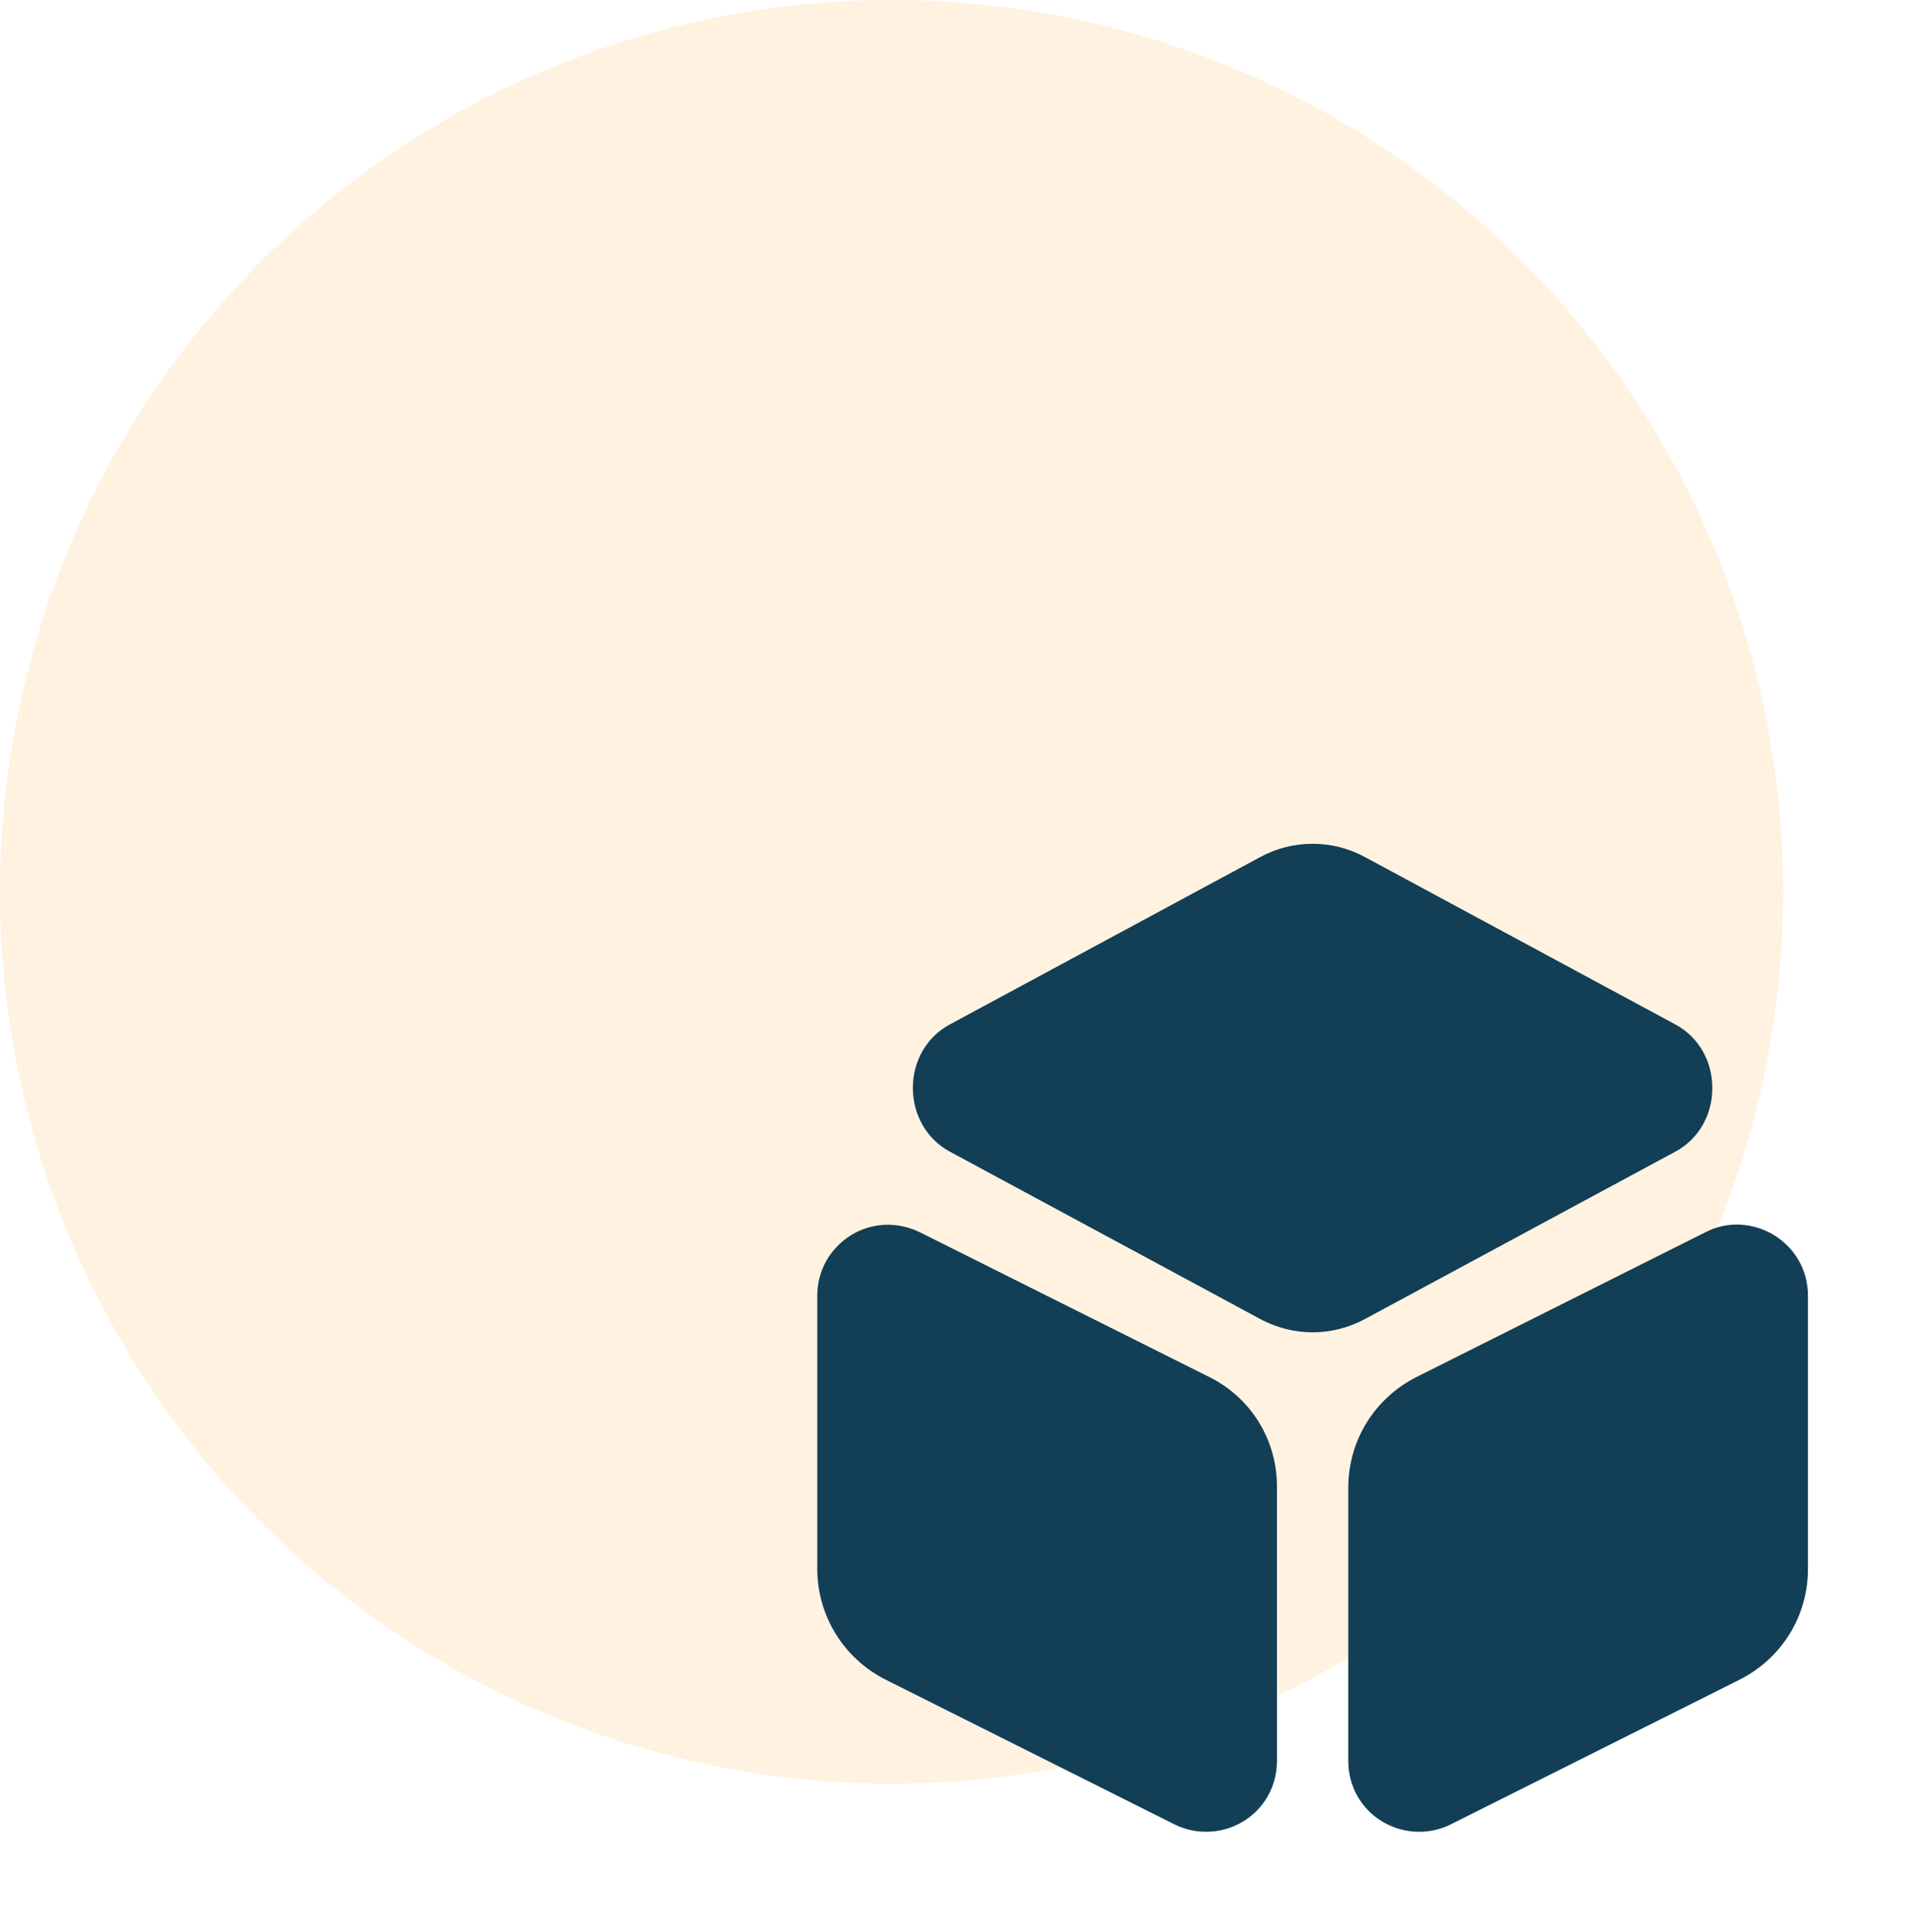 <?xml version="1.0" encoding="UTF-8"?> <svg xmlns="http://www.w3.org/2000/svg" width="77" height="78" viewBox="0 0 77 78" fill="none"><circle opacity="0.12" cx="36" cy="36" r="36" fill="#FF9500"></circle><path d="M67.659 41.359L55.119 34.599C53.799 33.879 52.199 33.879 50.879 34.599L38.339 41.359C37.419 41.859 36.859 42.819 36.859 43.919C36.859 44.999 37.419 45.979 38.339 46.479L50.879 53.239C51.539 53.599 52.279 53.779 52.999 53.779C53.719 53.779 54.459 53.599 55.119 53.239L67.659 46.479C68.579 45.979 69.139 45.019 69.139 43.919C69.139 42.819 68.579 41.859 67.659 41.359Z" fill="#123E56"></path><path d="M48.82 55.58L37.14 49.74C36.24 49.3 35.2 49.34 34.36 49.86C33.5 50.4 33 51.3 33 52.3V63.32C33 65.22 34.06 66.94 35.76 67.8L47.42 73.64C47.82 73.84 48.26 73.94 48.7 73.94C49.22 73.94 49.74 73.8 50.2 73.52C51.06 73 51.56 72.08 51.56 71.08V60.06C51.58 58.14 50.52 56.42 48.82 55.58Z" fill="#123E56"></path><path d="M71.641 49.86C70.781 49.34 69.741 49.28 68.861 49.74L57.201 55.58C55.501 56.44 54.441 58.14 54.441 60.06V71.08C54.441 72.08 54.941 73 55.801 73.52C56.261 73.8 56.781 73.94 57.301 73.94C57.741 73.94 58.181 73.84 58.581 73.64L70.241 67.8C71.941 66.94 73.001 65.24 73.001 63.32V52.3C73.001 51.3 72.501 50.4 71.641 49.86Z" fill="#123E56"></path></svg> 